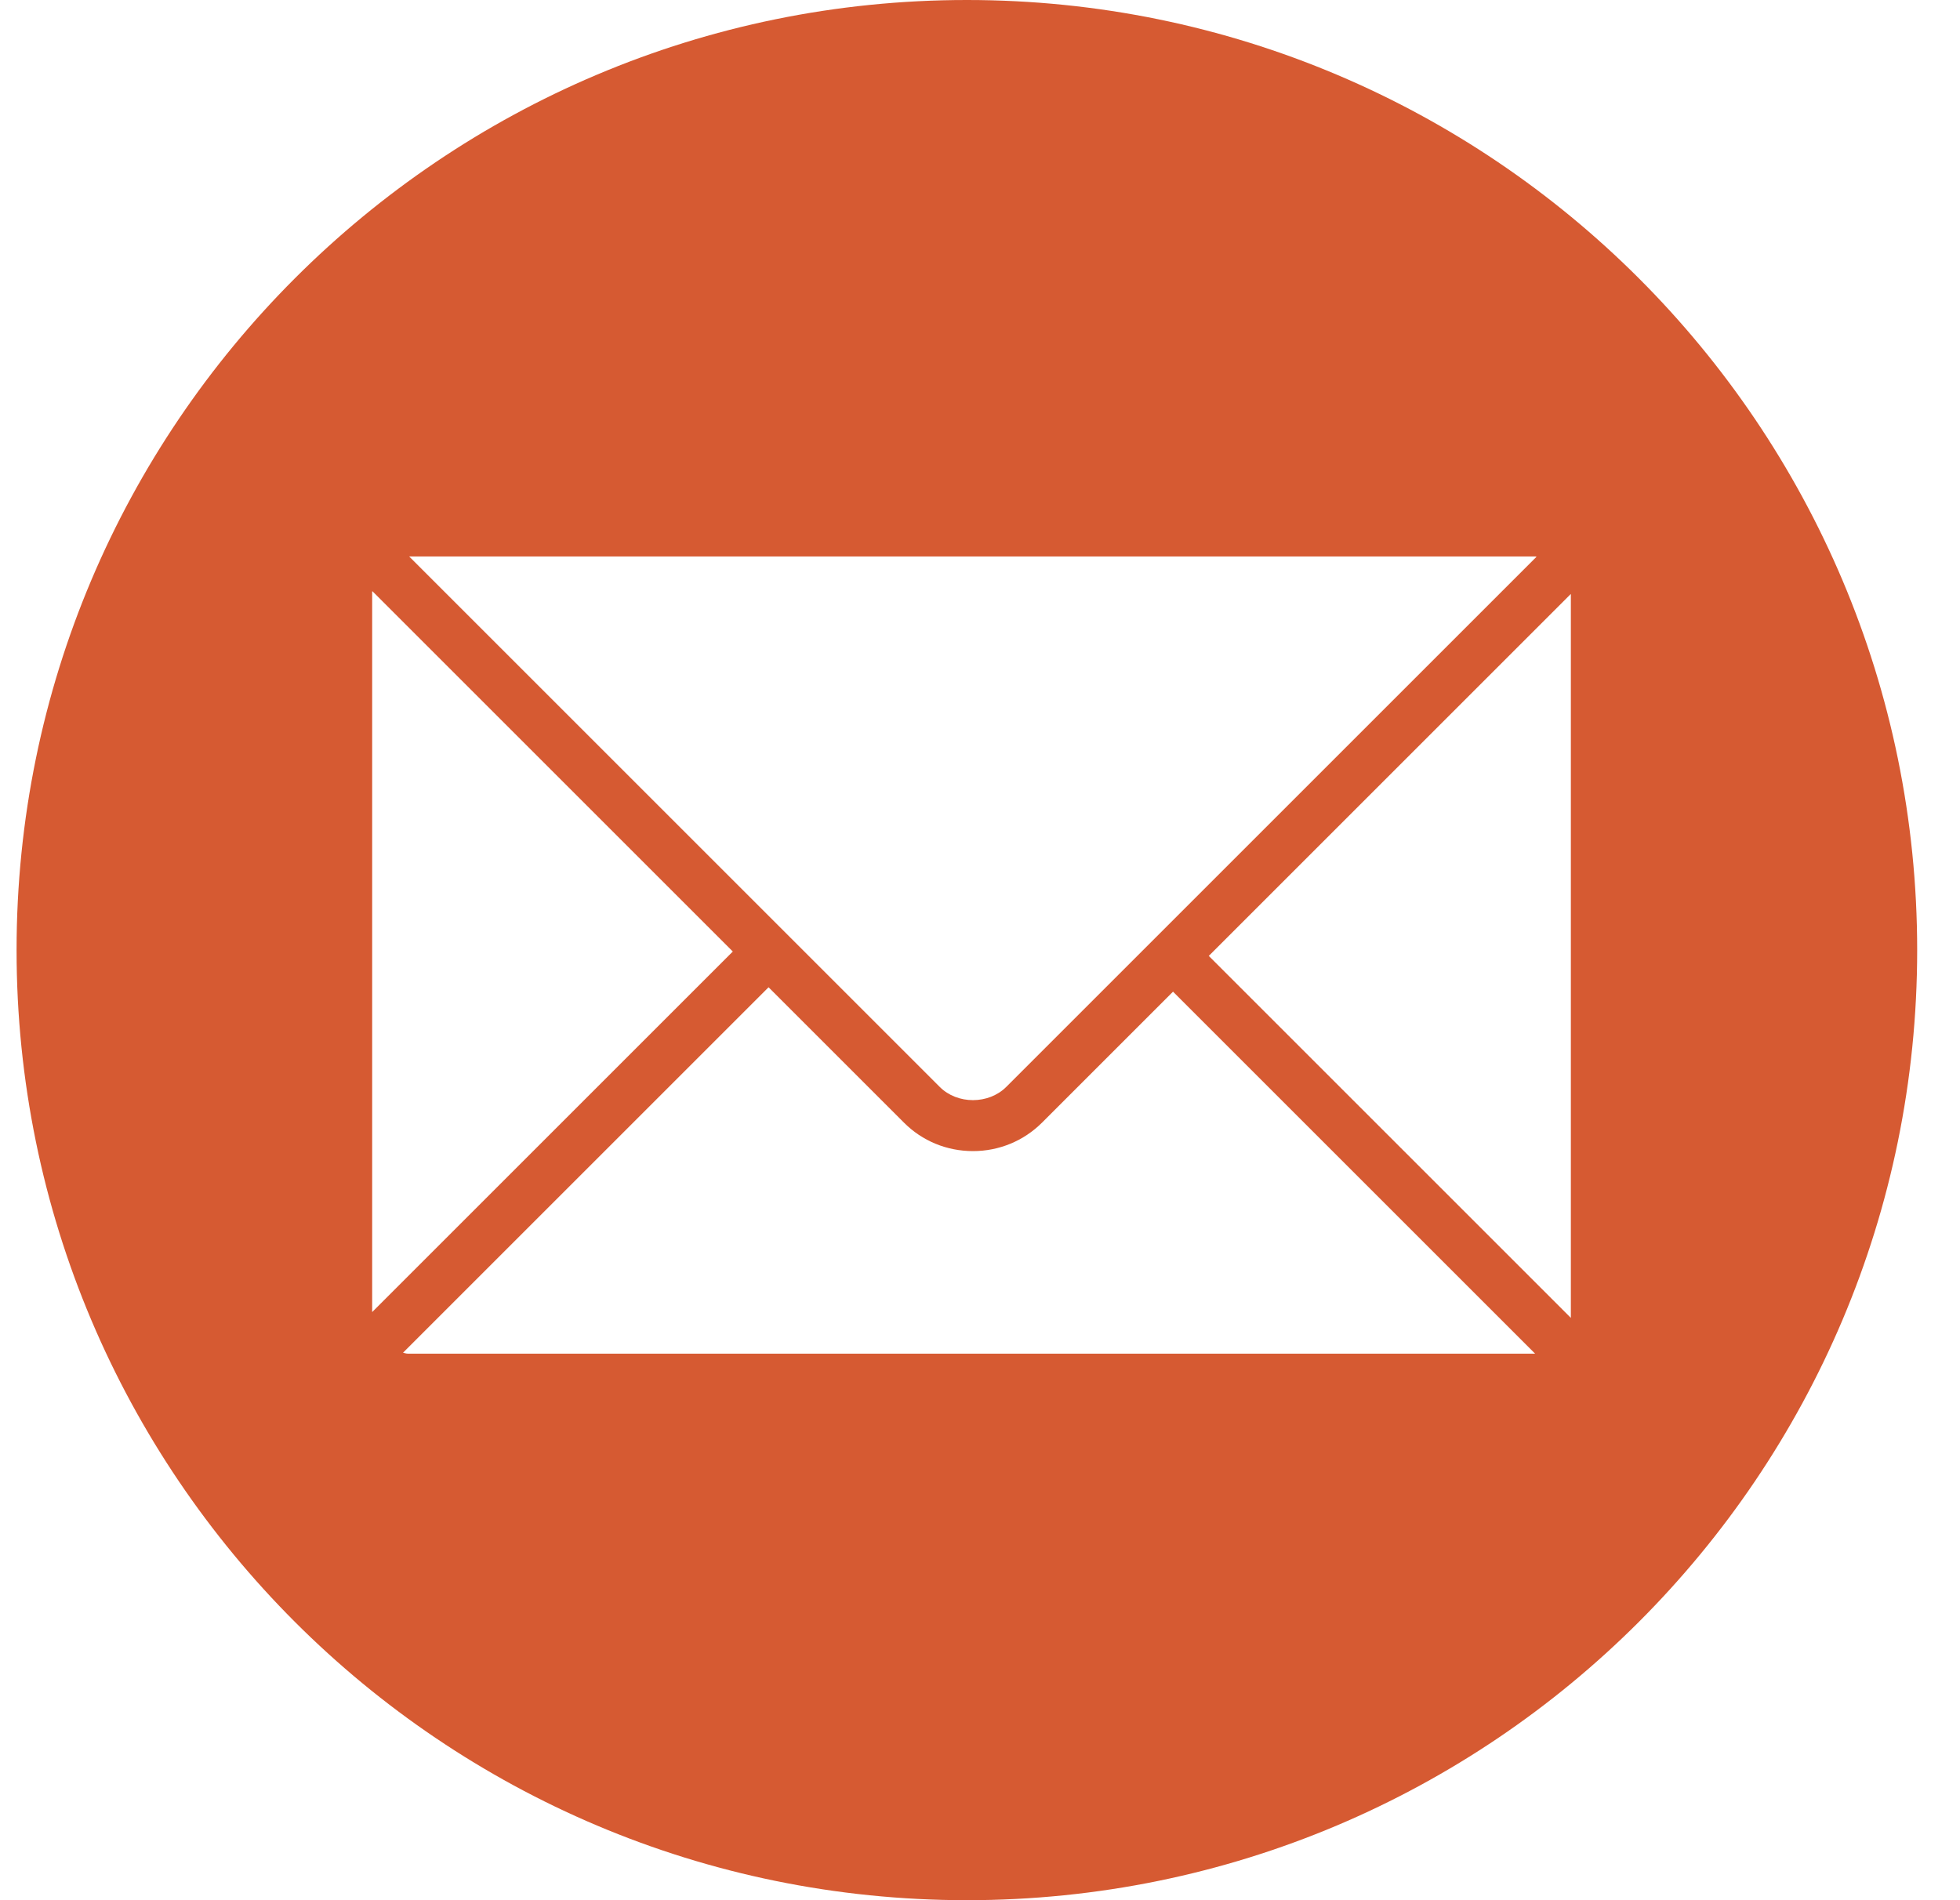 <?xml version="1.0" encoding="UTF-8"?> <svg xmlns="http://www.w3.org/2000/svg" width="33" height="32" viewBox="0 0 33 32" fill="none"> <path d="M16.279 0C7.443 0 0.279 7.164 0.279 16C0.279 24.837 7.443 32 16.279 32C25.116 32 32.279 24.837 32.279 16C32.279 7.164 25.116 0 16.279 0ZM25.851 9.371C25.858 9.371 25.864 9.375 25.871 9.375L16.943 18.303C16.645 18.601 16.118 18.602 15.821 18.303L6.889 9.371H25.851ZM6.266 9.968C6.266 9.963 6.269 9.959 6.269 9.955L12.338 16.024L6.266 22.096V9.968ZM6.864 22.796C6.836 22.796 6.812 22.784 6.786 22.78L12.94 16.626L15.219 18.905C15.528 19.215 15.941 19.385 16.382 19.385C16.822 19.385 17.235 19.214 17.545 18.905L19.75 16.7L25.846 22.796H6.864ZM26.448 22.194L20.352 16.098L26.448 10.002V22.194Z" fill="#D65A32"></path> </svg> 